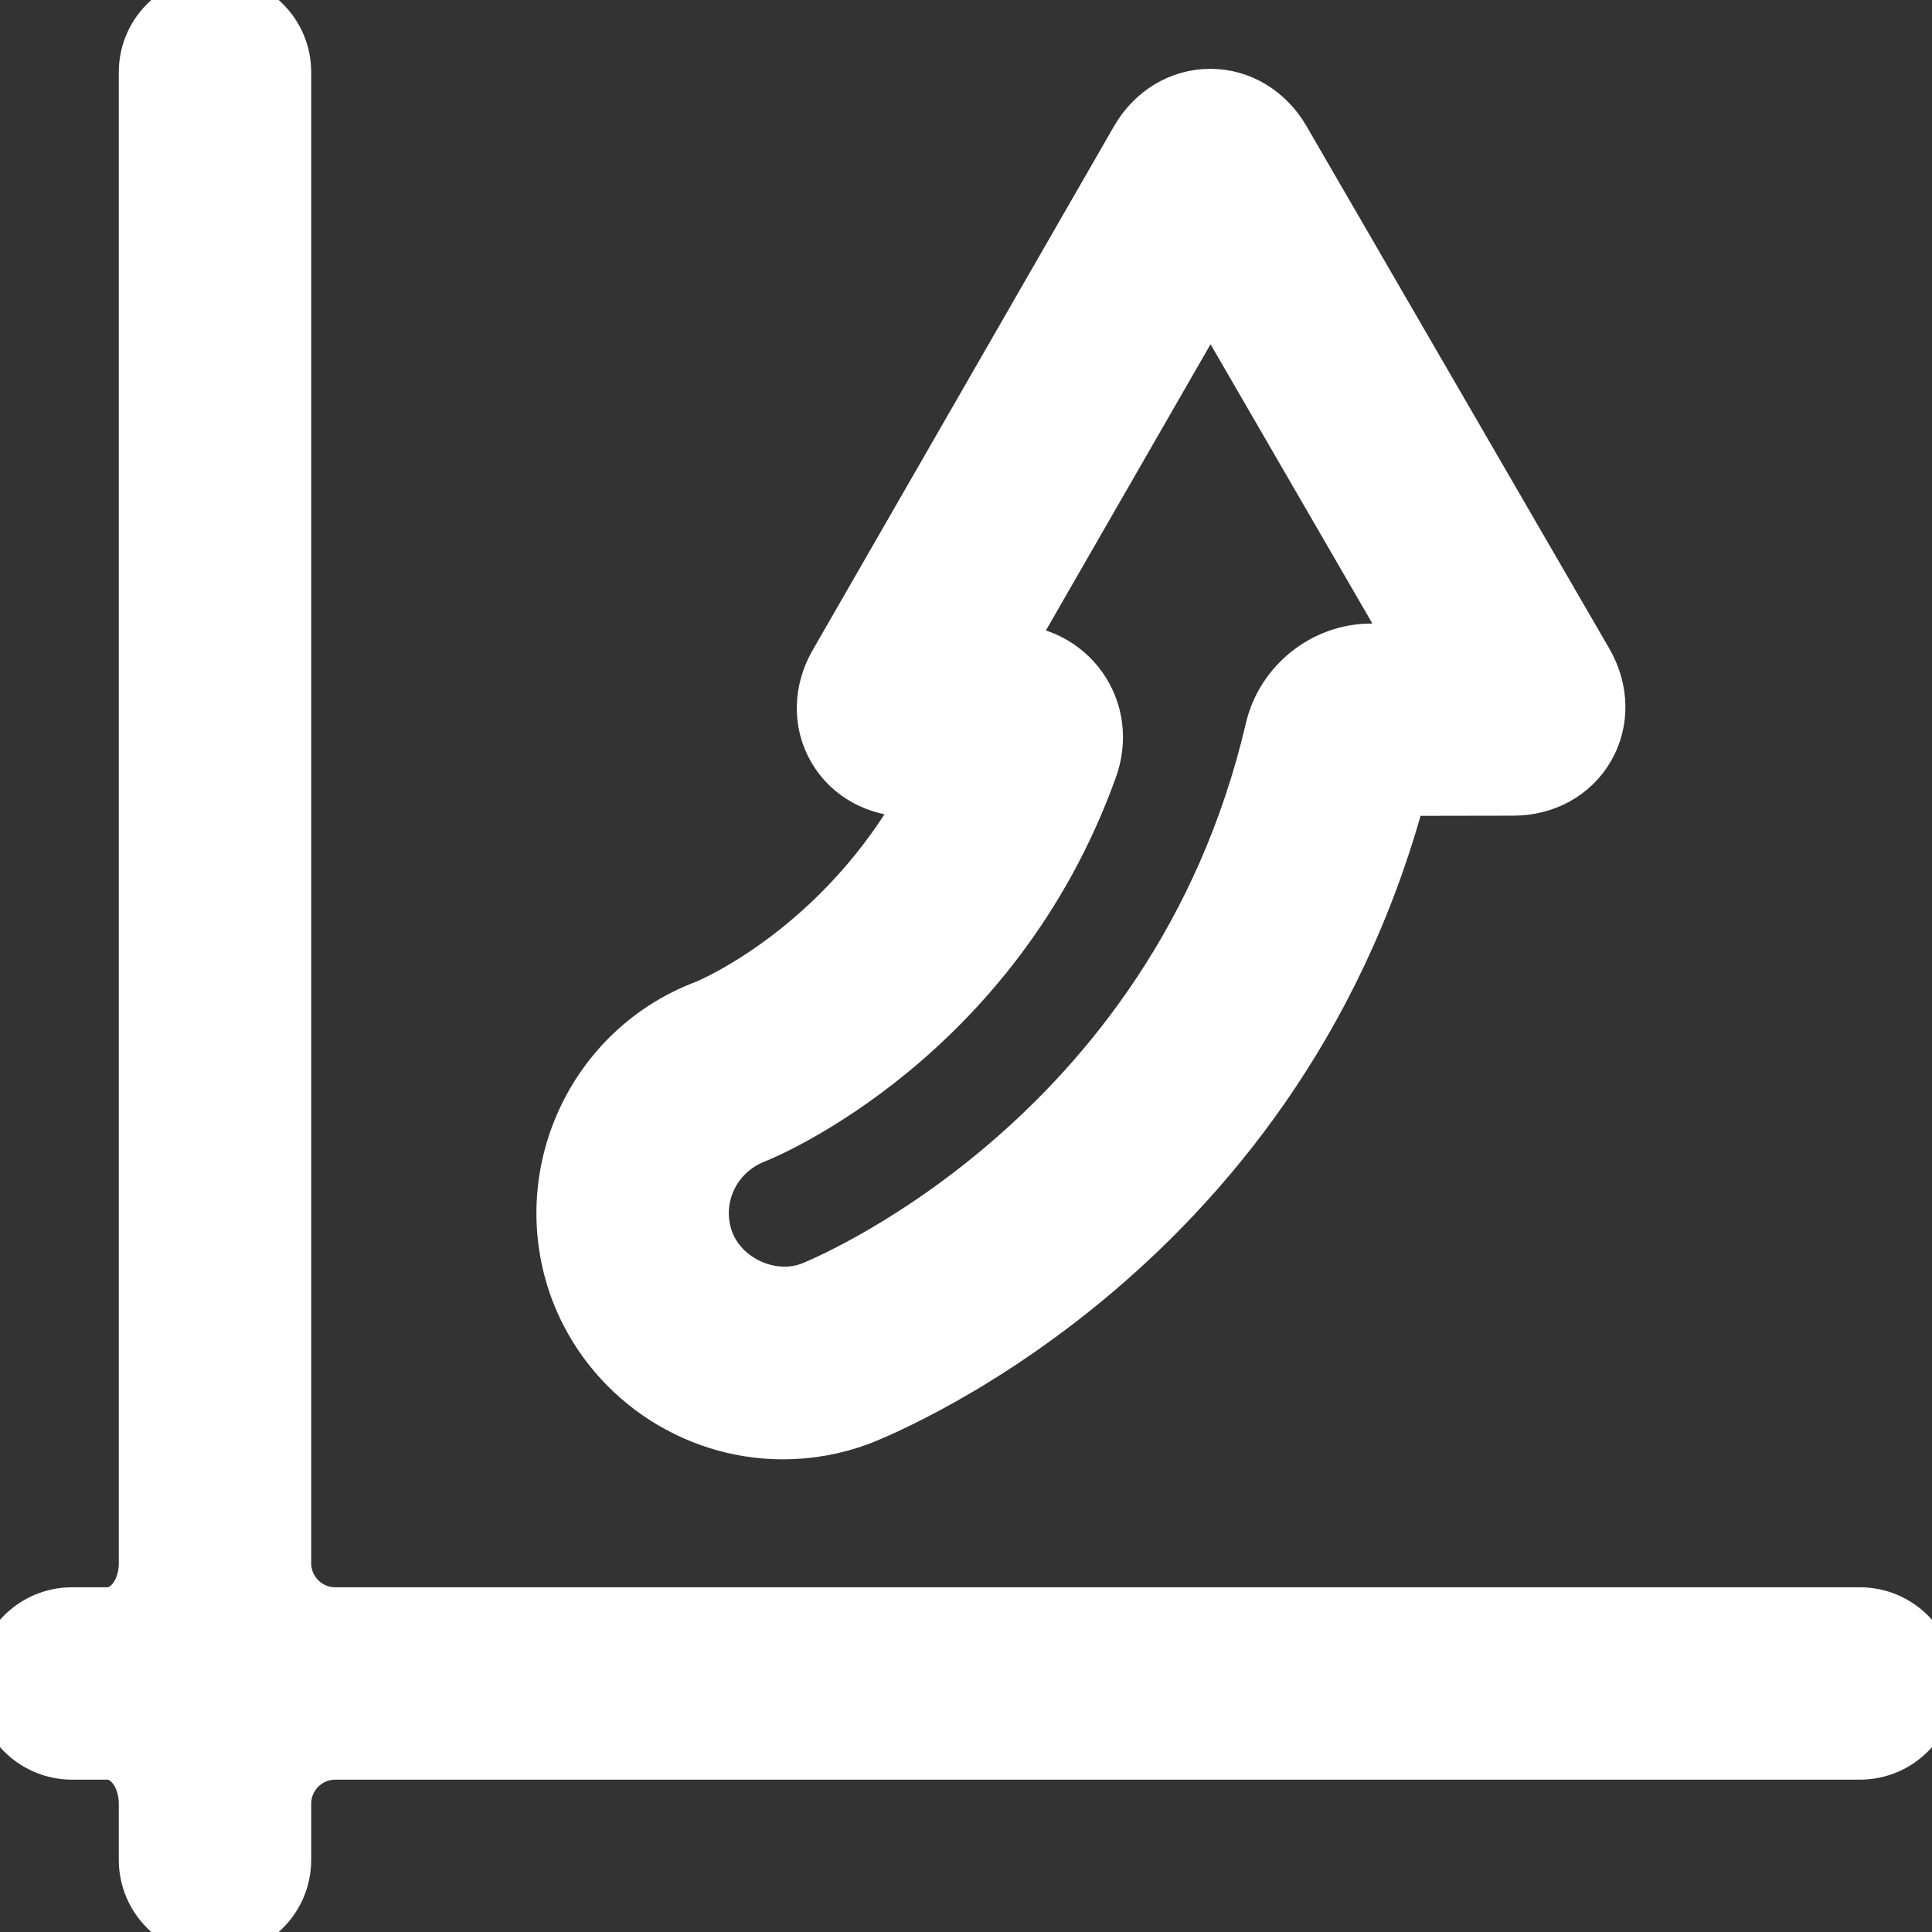 <svg fill="#fff" version="1.1" id="Capa_1" xmlns="http://www.w3.org/2000/svg" xmlns:xlink="http://www.w3.org/1999/xlink" width="64px" height="64px" viewBox="0 0 40.167 40.167" xml:space="preserve" stroke="#fff"><rect x="0" y="0" width="40.167" height="40.167" fill="#333333" stroke="none"/><g id="SVGRepo_bgCarrier" stroke-width="0"></g><g id="SVGRepo_tracerCarrier" stroke-linecap="round" stroke-linejoin="round"></g><g id="SVGRepo_iconCarrier"> <g> <g> <path d="M1.5,36.5c0,0,0.329,0,0.735,0c0.406,0,0.735,0.448,0.735,1v1.167c0,0.829,0.671,1.5,1.5,1.5s1.5-0.671,1.5-1.5V37.5 c0-0.552,0.448-1,1-1h31.697c0.829,0,1.5-0.671,1.5-1.5s-0.671-1.5-1.5-1.5H6.97c-0.552,0-1-0.448-1-1v-31 c0-0.829-0.671-1.5-1.5-1.5s-1.5,0.671-1.5,1.5v31c0,0.552-0.329,1-0.735,1H1.5C0.671,33.5,0,34.171,0,35S0.672,36.5,1.5,36.5z"></path> <path d="M14.657,20.875c-2.382,0.891-3.601,3.559-2.716,5.957c0.673,1.799,2.415,3.008,4.335,3.008c0.554,0,1.096-0.098,1.6-0.285 c0.088-0.033,8.655-3.252,11.277-13.093l2.308-0.004c0.682,0,1.279-0.331,1.6-0.886c0.32-0.555,0.309-1.239-0.033-1.833 L26.73,2.873c-0.342-0.59-0.928-0.942-1.568-0.942c-0.643,0-1.23,0.354-1.57,0.946l-6.263,10.889 c-0.34,0.591-0.352,1.274-0.031,1.829c0.321,0.555,0.92,0.886,1.604,0.886h0.334C17.504,19.681,14.756,20.834,14.657,20.875z M22.729,15.994c0.214-0.597,0.136-1.226-0.217-1.727c-0.347-0.493-0.926-0.788-1.557-0.79l4.211-7.32l4.233,7.305l-0.9,0.002 c-0.997,0.003-1.884,0.713-2.11,1.687c-2.01,8.606-9.479,11.562-9.55,11.589c-0.8,0.3-1.782-0.145-2.085-0.953 c-0.312-0.846,0.116-1.788,0.992-2.116C15.947,23.589,20.712,21.605,22.729,15.994z"></path> </g> </g> </g></svg>
